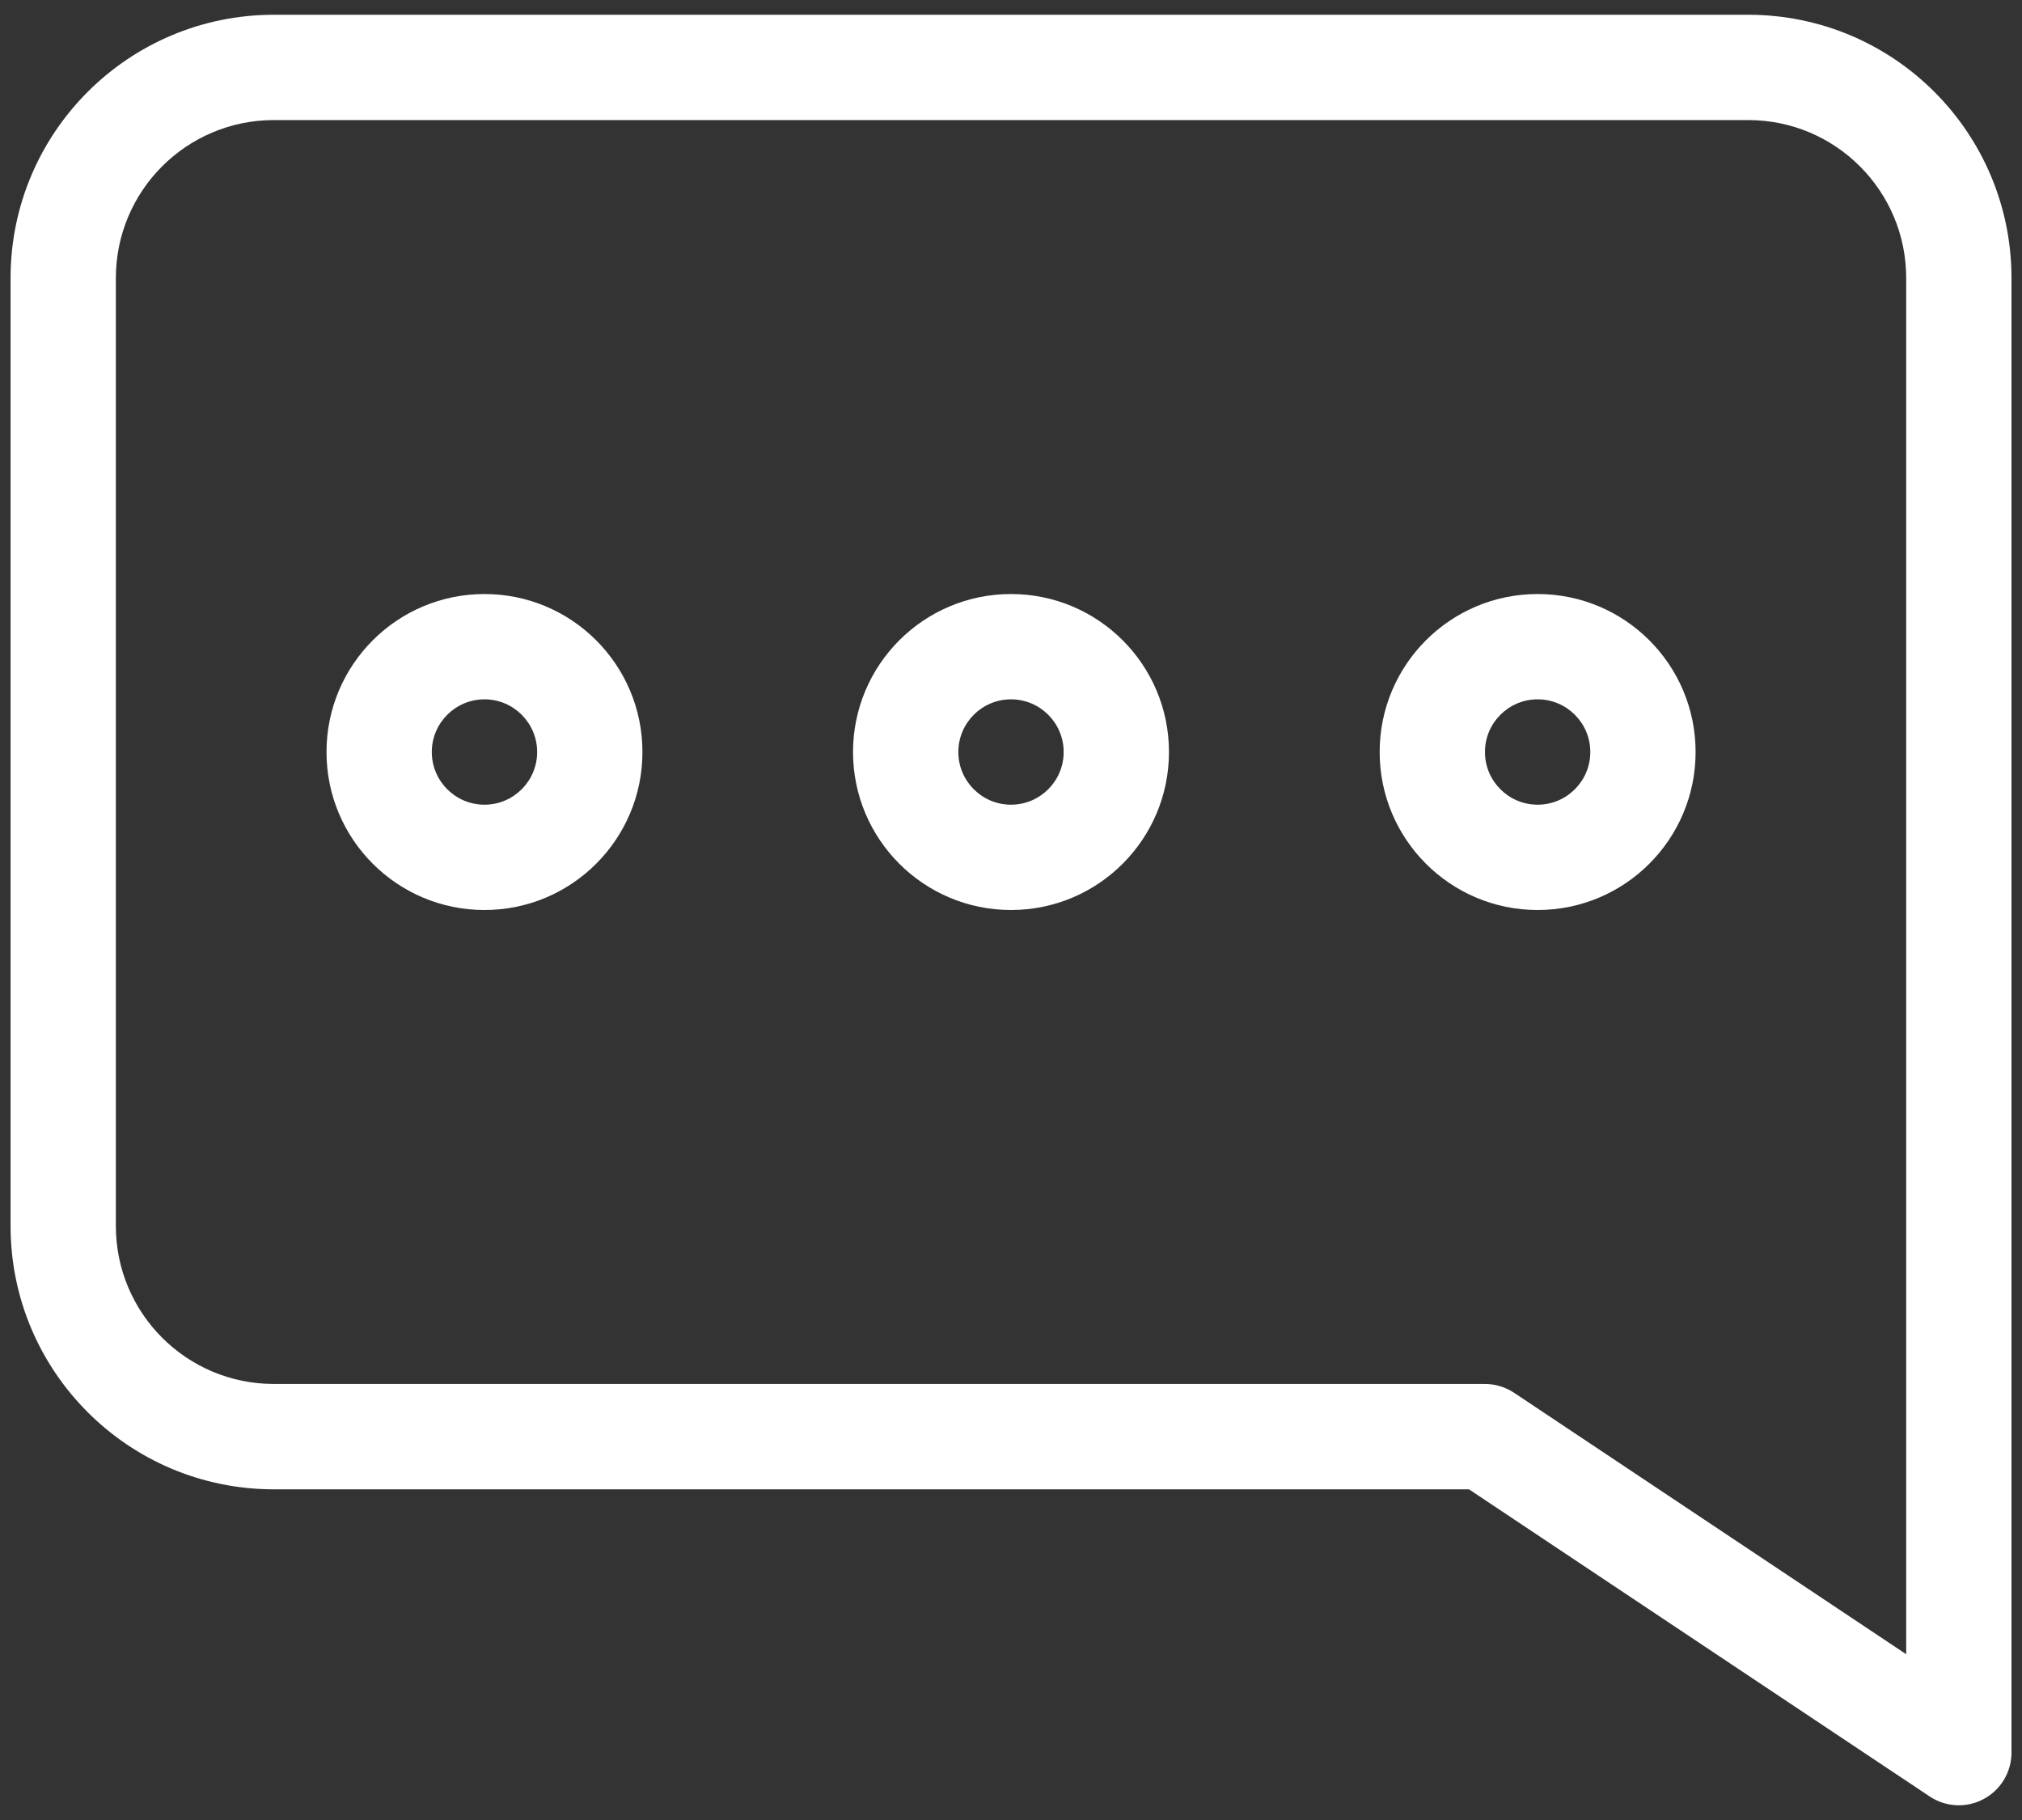 <svg width="40" height="36" viewBox="0 0 40 36" fill="none" xmlns="http://www.w3.org/2000/svg">
<rect x="0" y="0" width="40" height="36" fill="#333333" stroke="none"/>
<path fill-rule="evenodd" clip-rule="evenodd" d="M0.209 5.5C0.209 2.624 2.541 0.292 5.417 0.292H34.584C37.461 0.292 39.792 2.624 39.792 5.5V34.667C39.792 35.051 39.581 35.404 39.242 35.585C38.904 35.767 38.492 35.747 38.173 35.534L29.06 29.459H5.417C2.541 29.459 0.209 27.127 0.209 24.25V5.5ZM5.417 2.375C3.691 2.375 2.292 3.774 2.292 5.5V24.25C2.292 25.976 3.691 27.375 5.417 27.375H29.376C29.581 27.375 29.782 27.436 29.953 27.55L37.709 32.721V5.5C37.709 3.774 36.31 2.375 34.584 2.375H5.417Z" fill="white"/>
<path fill-rule="evenodd" clip-rule="evenodd" d="M9.584 13.833C9.009 13.833 8.542 14.3 8.542 14.875C8.542 15.45 9.009 15.917 9.584 15.917C10.159 15.917 10.626 15.45 10.626 14.875C10.626 14.3 10.159 13.833 9.584 13.833ZM6.459 14.875C6.459 13.149 7.858 11.75 9.584 11.75C11.31 11.75 12.709 13.149 12.709 14.875C12.709 16.601 11.31 18 9.584 18C7.858 18 6.459 16.601 6.459 14.875Z" fill="white"/>
<path fill-rule="evenodd" clip-rule="evenodd" d="M20 13.833C19.425 13.833 18.958 14.3 18.958 14.875C18.958 15.45 19.425 15.917 20 15.917C20.575 15.917 21.042 15.45 21.042 14.875C21.042 14.3 20.575 13.833 20 13.833ZM16.875 14.875C16.875 13.149 18.274 11.75 20 11.75C21.726 11.75 23.125 13.149 23.125 14.875C23.125 16.601 21.726 18 20 18C18.274 18 16.875 16.601 16.875 14.875Z" fill="white"/>
<path fill-rule="evenodd" clip-rule="evenodd" d="M30.418 13.833C29.843 13.833 29.376 14.3 29.376 14.875C29.376 15.45 29.843 15.917 30.418 15.917C30.993 15.917 31.46 15.45 31.46 14.875C31.46 14.3 30.993 13.833 30.418 13.833ZM27.293 14.875C27.293 13.149 28.692 11.75 30.418 11.75C32.144 11.75 33.543 13.149 33.543 14.875C33.543 16.601 32.144 18 30.418 18C28.692 18 27.293 16.601 27.293 14.875Z" fill="white"/>
</svg>
